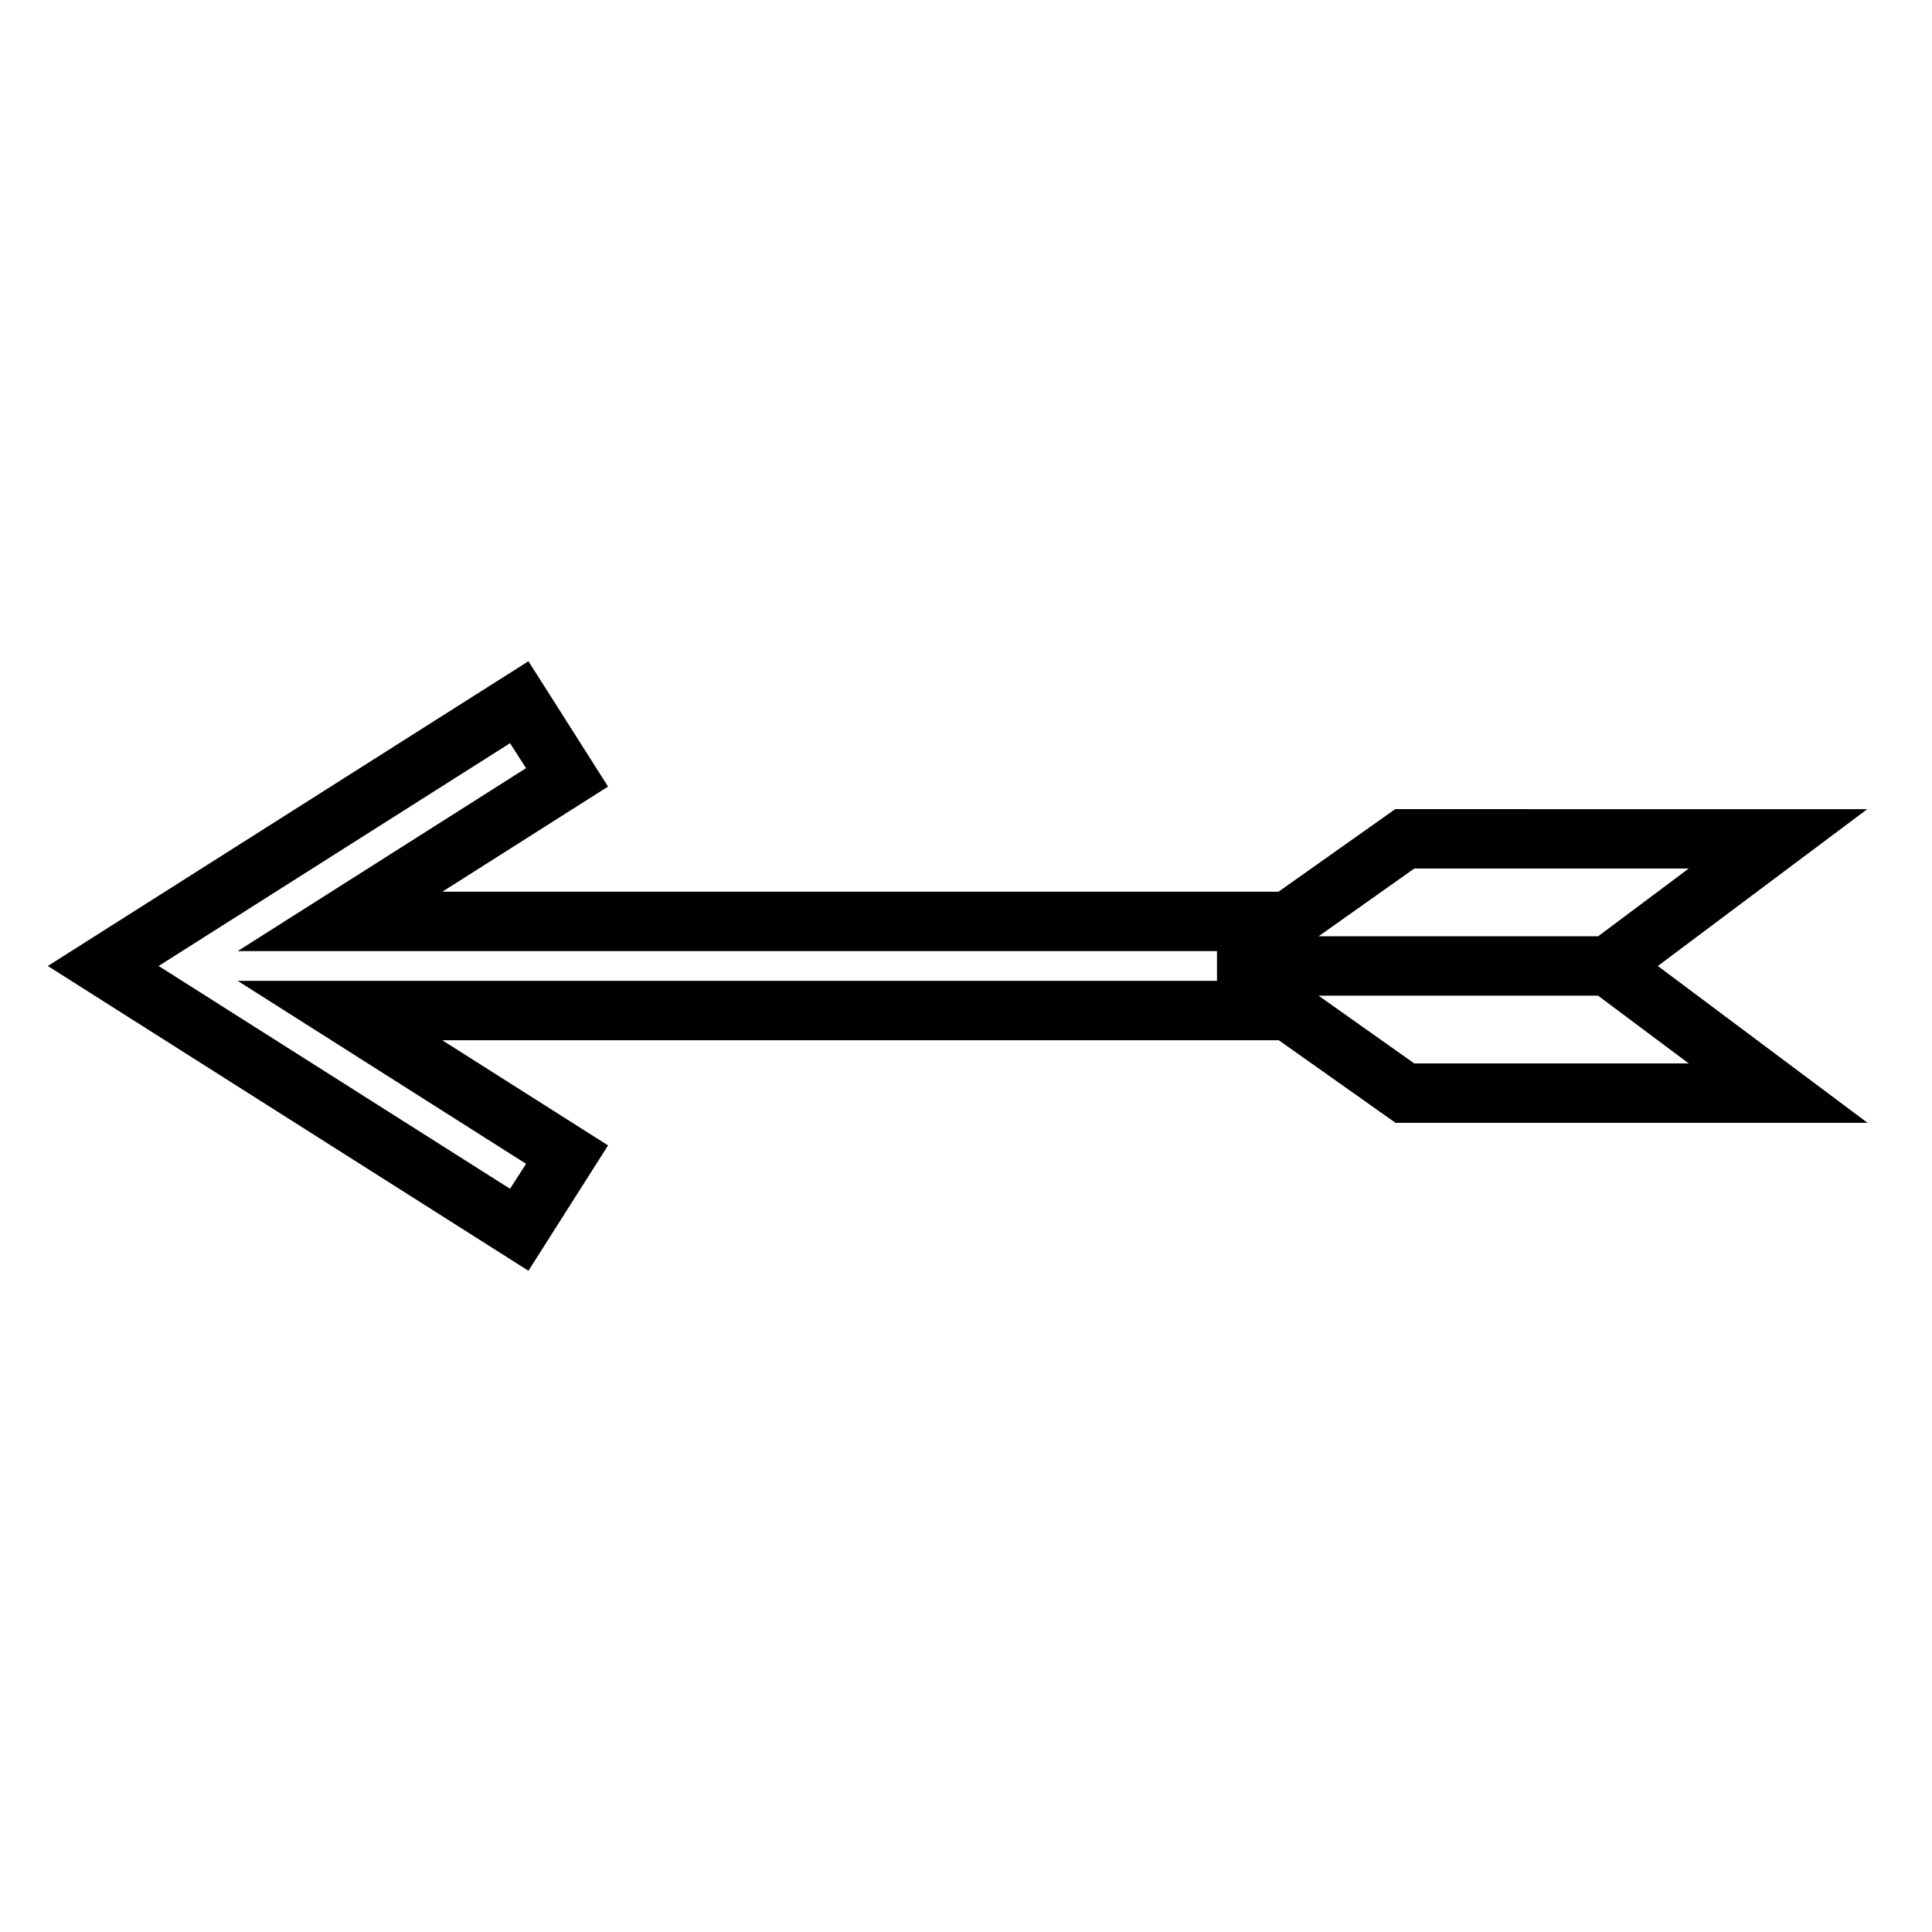 <?xml version="1.0" encoding="UTF-8"?>
<!-- Uploaded to: SVG Repo, www.svgrepo.com, Generator: SVG Repo Mixer Tools -->
<svg fill="#000000" width="800px" height="800px" version="1.1" viewBox="144 144 512 512" xmlns="http://www.w3.org/2000/svg">
 <path d="m513.75 358.43-30.938 21.883-221.6 0.004 43.926-27.867-21.098-33.219-127.37 80.766 127.37 80.766 21.098-33.219-43.926-27.867h221.68l30.938 21.883h125.09l-55.578-41.562 55.496-41.562zm-47.234 45.5h-259.54l76.438 48.492-4.25 6.613-93.129-59.039 93.125-59.039 4.25 6.613-76.434 48.488h259.54zm125.01 21.887h-72.738l-25.348-17.949h74.074zm-24.008-33.695h-74.074l25.348-17.949h72.738z"/>
</svg>
